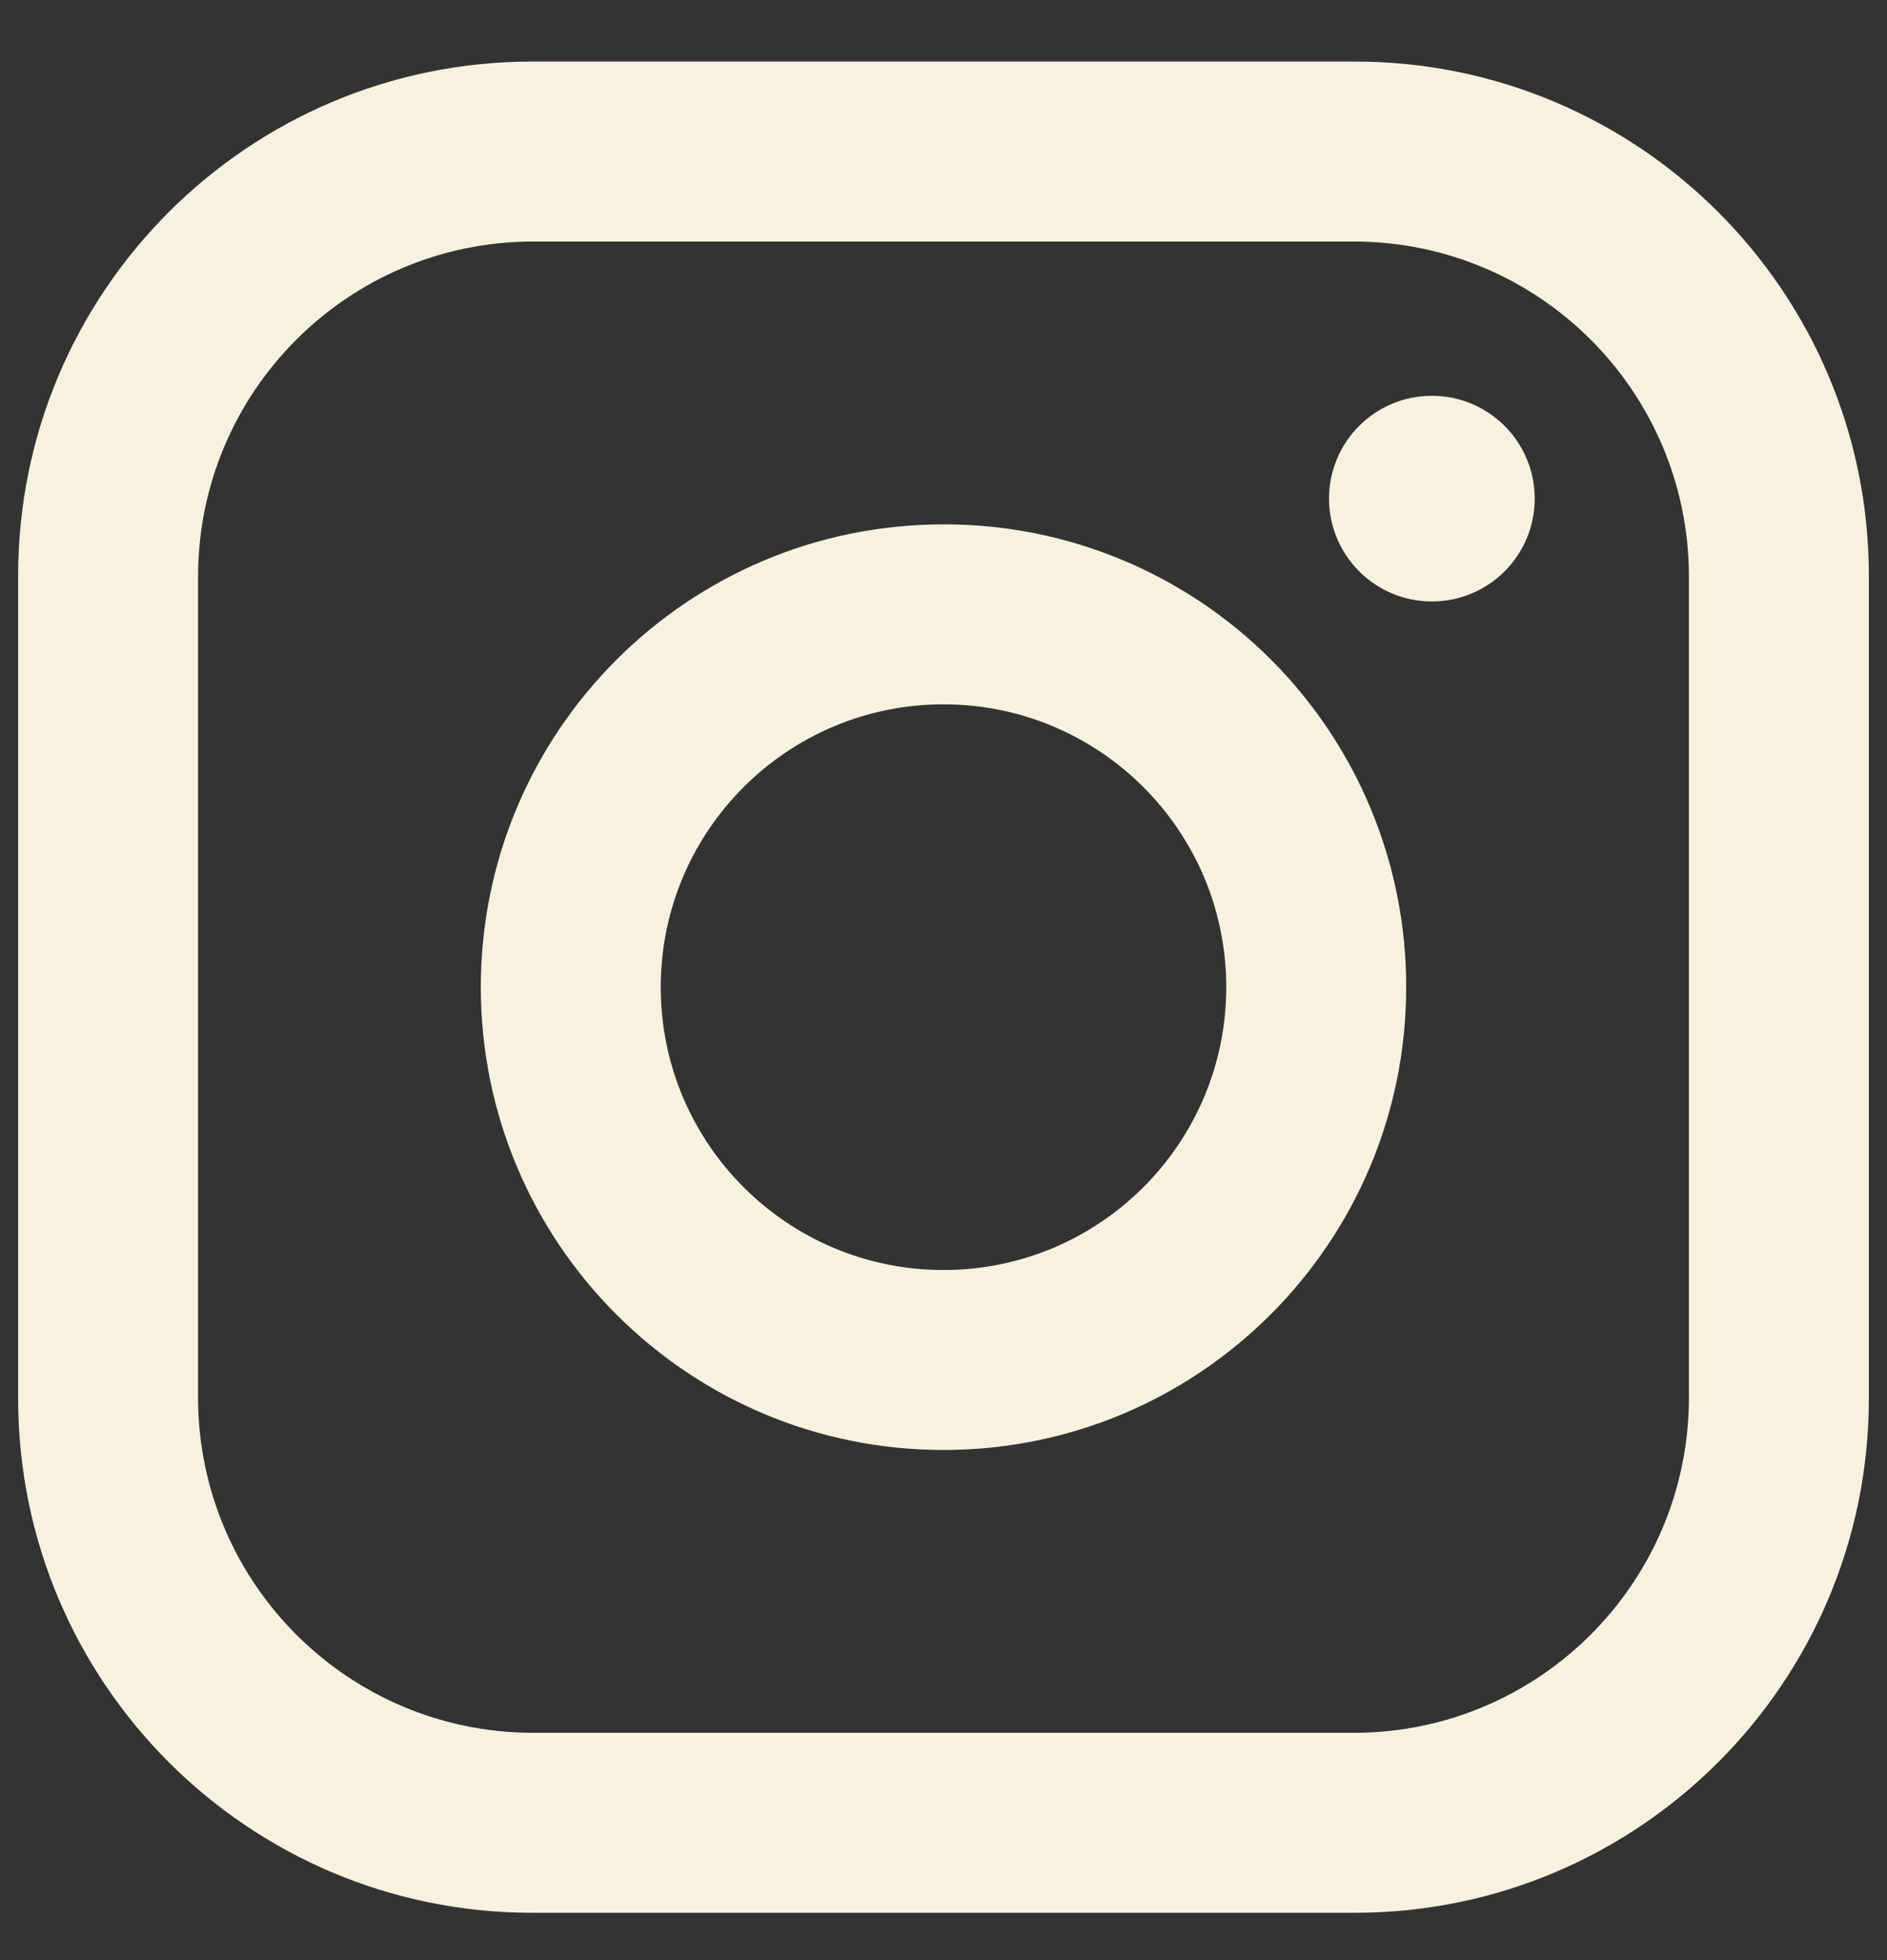 <svg width="26" height="27" viewBox="0 0 26 27" fill="none" xmlns="http://www.w3.org/2000/svg">
<rect x="0" y="0" width="26" height="27" fill="#333333" stroke="none"/>
<path fill-rule="evenodd" clip-rule="evenodd" d="M18.667 0.848H7.333C3.421 0.848 0.25 4.019 0.25 7.931V19.264C0.25 23.176 3.421 26.348 7.333 26.348H18.667C22.579 26.348 25.75 23.176 25.75 19.264V7.931C25.75 4.019 22.579 0.848 18.667 0.848ZM23.271 19.264C23.263 21.804 21.206 23.861 18.667 23.869H7.333C4.794 23.861 2.737 21.804 2.729 19.264V7.931C2.737 5.391 4.794 3.335 7.333 3.327H18.667C21.206 3.335 23.263 5.391 23.271 7.931V19.264ZM19.729 8.285C20.512 8.285 21.146 7.651 21.146 6.868C21.146 6.086 20.512 5.452 19.729 5.452C18.947 5.452 18.312 6.086 18.312 6.868C18.312 7.651 18.947 8.285 19.729 8.285ZM13 7.223C9.479 7.223 6.625 10.077 6.625 13.598C6.625 17.119 9.479 19.973 13 19.973C16.521 19.973 19.375 17.119 19.375 13.598C19.379 11.906 18.708 10.282 17.512 9.086C16.316 7.889 14.692 7.219 13 7.223ZM9.104 13.598C9.104 15.749 10.848 17.494 13 17.494C15.152 17.494 16.896 15.749 16.896 13.598C16.896 11.446 15.152 9.702 13 9.702C10.848 9.702 9.104 11.446 9.104 13.598Z" fill="#F6F2DF"/>
</svg>
